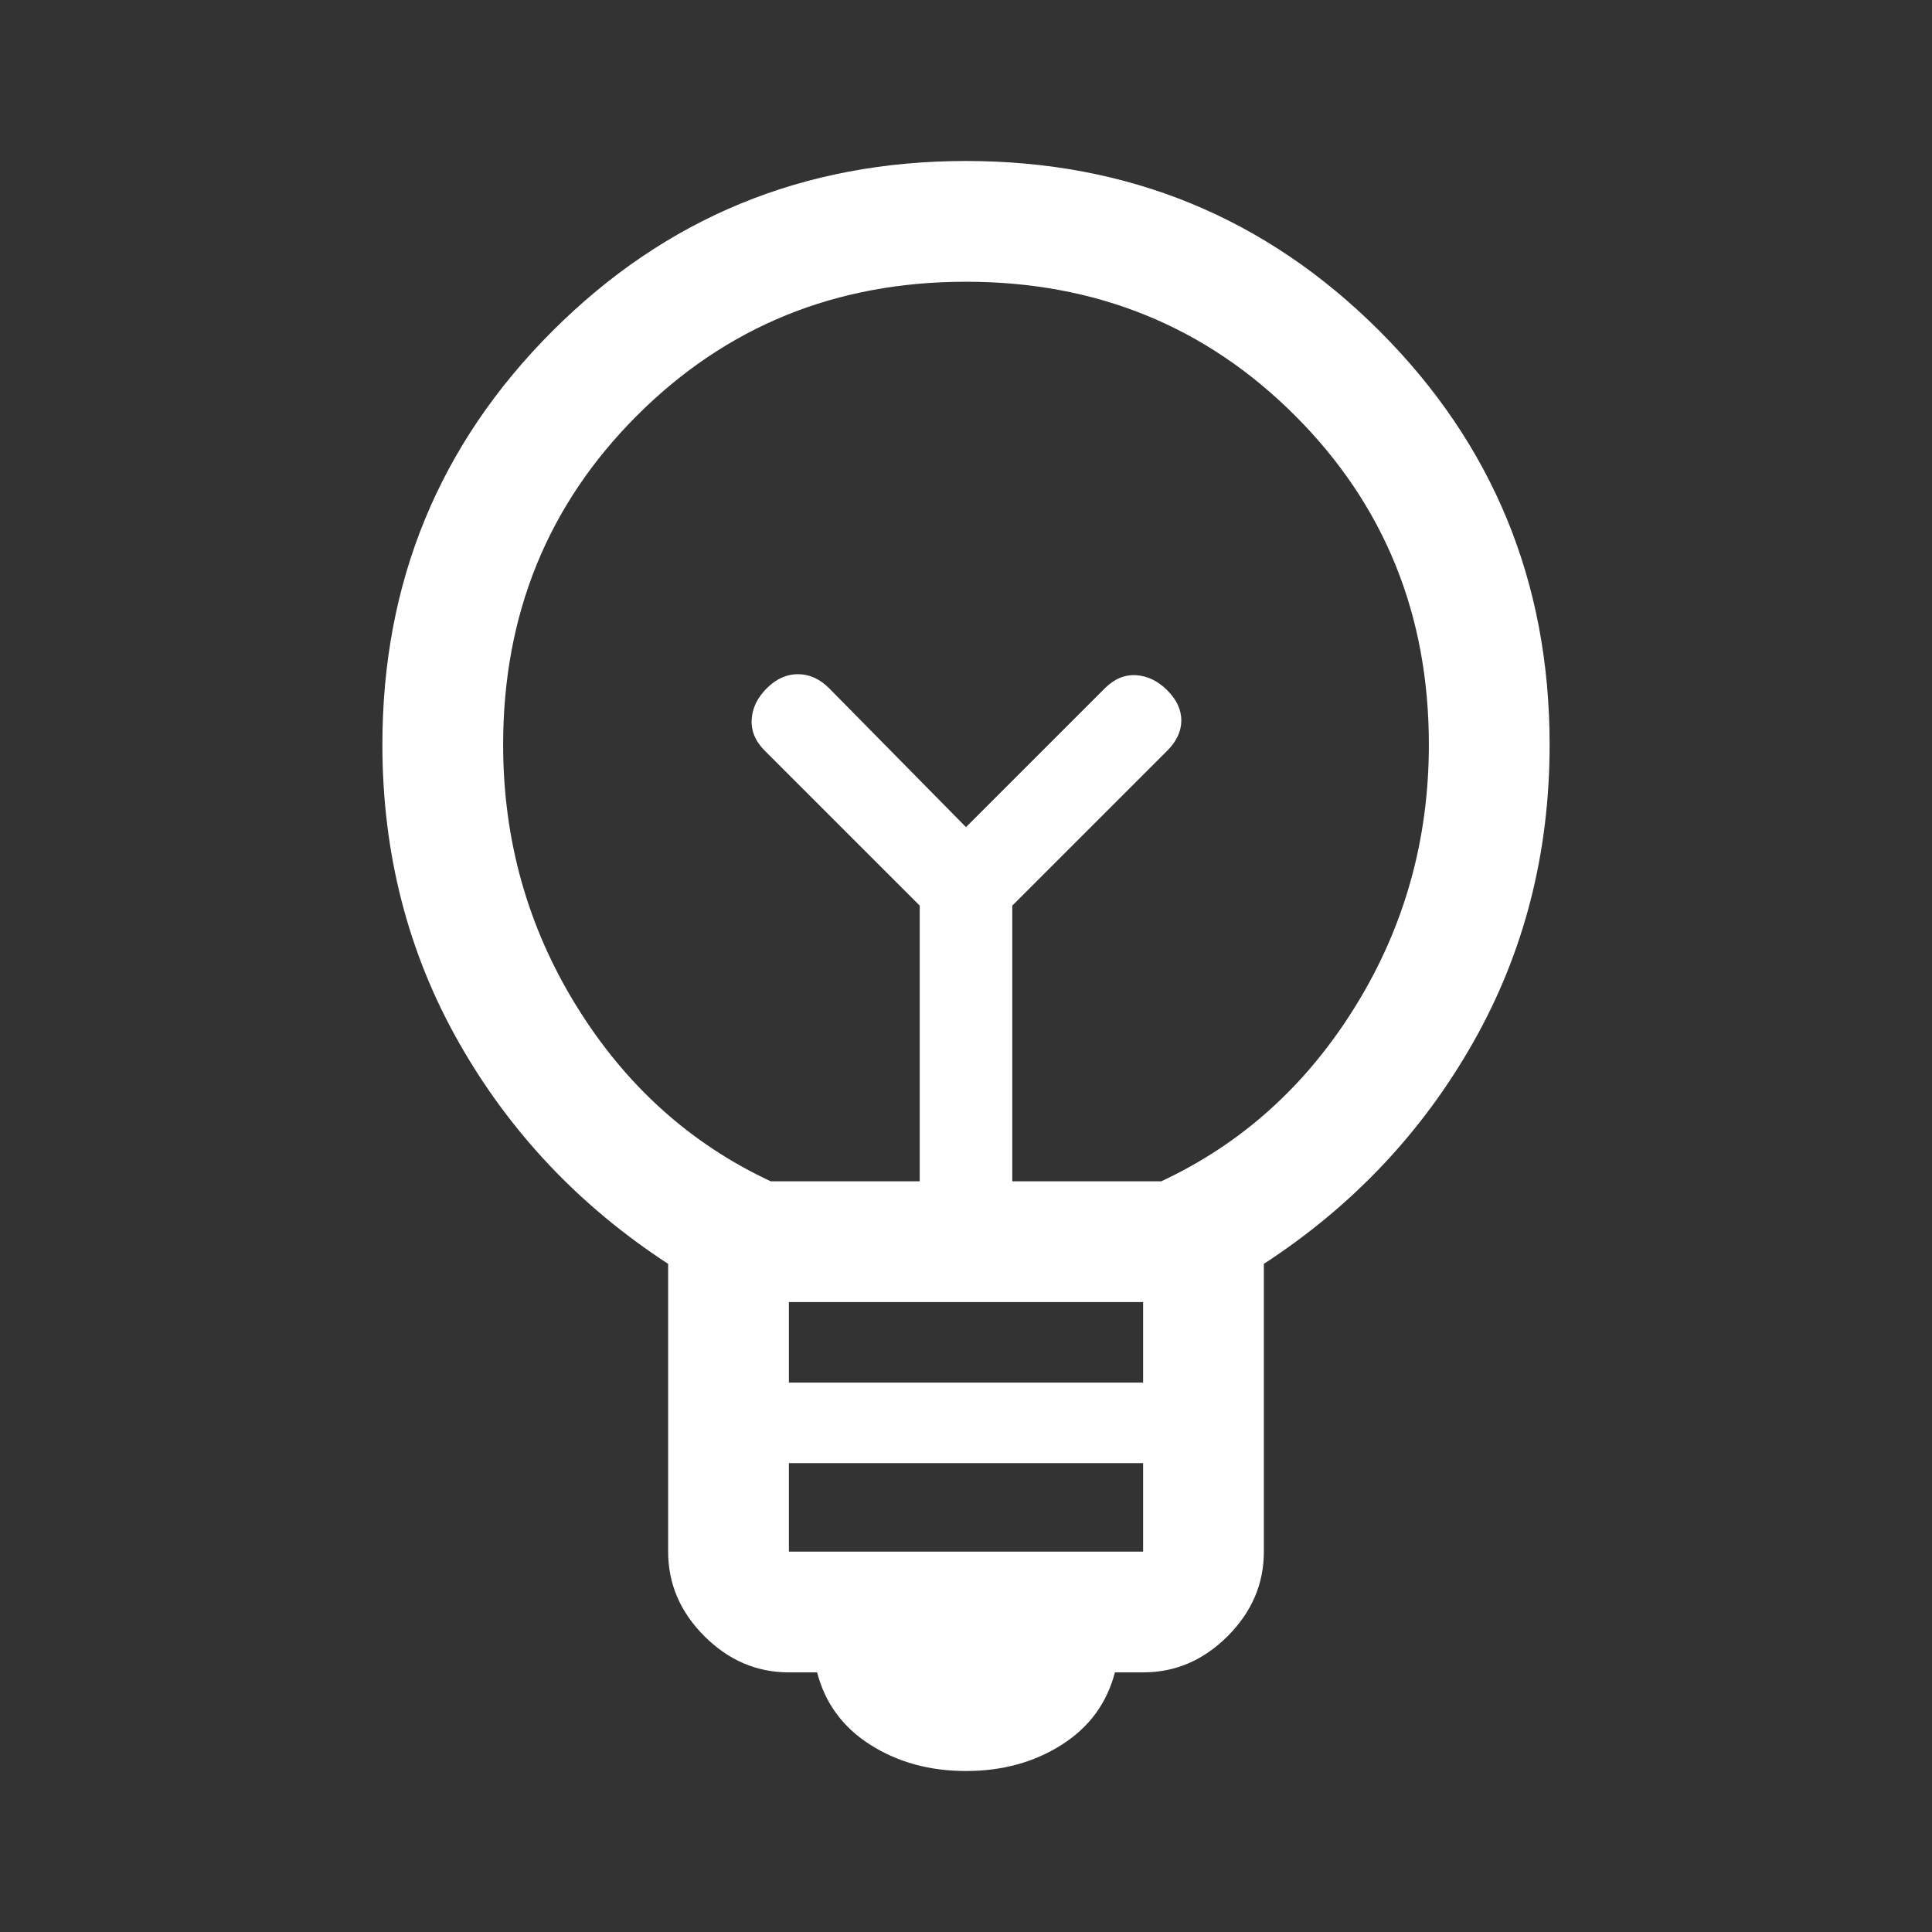 <svg width="64" height="64" viewBox="0 0 64 64" fill="none" xmlns="http://www.w3.org/2000/svg">
<rect x="0" y="0" width="64" height="64" fill="#333333" stroke="none"/>
<mask id="mask0_32_47" style="mask-type:alpha" maskUnits="userSpaceOnUse" x="0" y="0" width="64" height="64">
<rect width="64" height="64" fill="#D9D9D9"/>
</mask>
<g mask="url(#mask0_32_47)">
<path d="M32 58.667C30.8 58.667 29.744 58.378 28.833 57.8C27.922 57.222 27.333 56.422 27.067 55.4H26.133C25.067 55.4 24.133 55 23.333 54.2C22.533 53.4 22.133 52.467 22.133 51.4V41.867C19.2 39.956 16.889 37.511 15.2 34.533C13.511 31.556 12.667 28.267 12.667 24.667C12.667 19.289 14.544 14.722 18.3 10.967C22.056 7.211 26.622 5.333 32 5.333C37.378 5.333 41.944 7.211 45.7 10.967C49.456 14.722 51.333 19.289 51.333 24.667C51.333 28.267 50.489 31.556 48.8 34.533C47.111 37.511 44.8 39.956 41.867 41.867V51.4C41.867 52.467 41.467 53.4 40.667 54.2C39.867 55 38.933 55.4 37.867 55.4H36.933C36.667 56.422 36.078 57.222 35.167 57.8C34.256 58.378 33.2 58.667 32 58.667ZM26.133 51.4H37.867V48.467H26.133V51.4ZM26.133 45.8H37.867V43.133H26.133V45.8ZM25.533 39.133H30.467V30L25.333 24.867C25.022 24.556 24.878 24.211 24.9 23.833C24.922 23.456 25.089 23.111 25.4 22.8C25.711 22.489 26.056 22.333 26.433 22.333C26.811 22.333 27.156 22.489 27.467 22.8L32 27.4L36.6 22.8C36.911 22.489 37.256 22.345 37.633 22.367C38.011 22.389 38.356 22.556 38.667 22.867C38.978 23.178 39.133 23.511 39.133 23.867C39.133 24.222 38.978 24.556 38.667 24.867L33.533 30V39.133H38.467C41.133 37.889 43.278 35.956 44.9 33.333C46.522 30.711 47.333 27.822 47.333 24.667C47.333 20.356 45.856 16.722 42.9 13.767C39.944 10.811 36.311 9.333 32 9.333C27.689 9.333 24.056 10.811 21.1 13.767C18.145 16.722 16.667 20.356 16.667 24.667C16.667 27.822 17.478 30.711 19.1 33.333C20.722 35.956 22.867 37.889 25.533 39.133Z" fill="white"/>
</g>
</svg>
